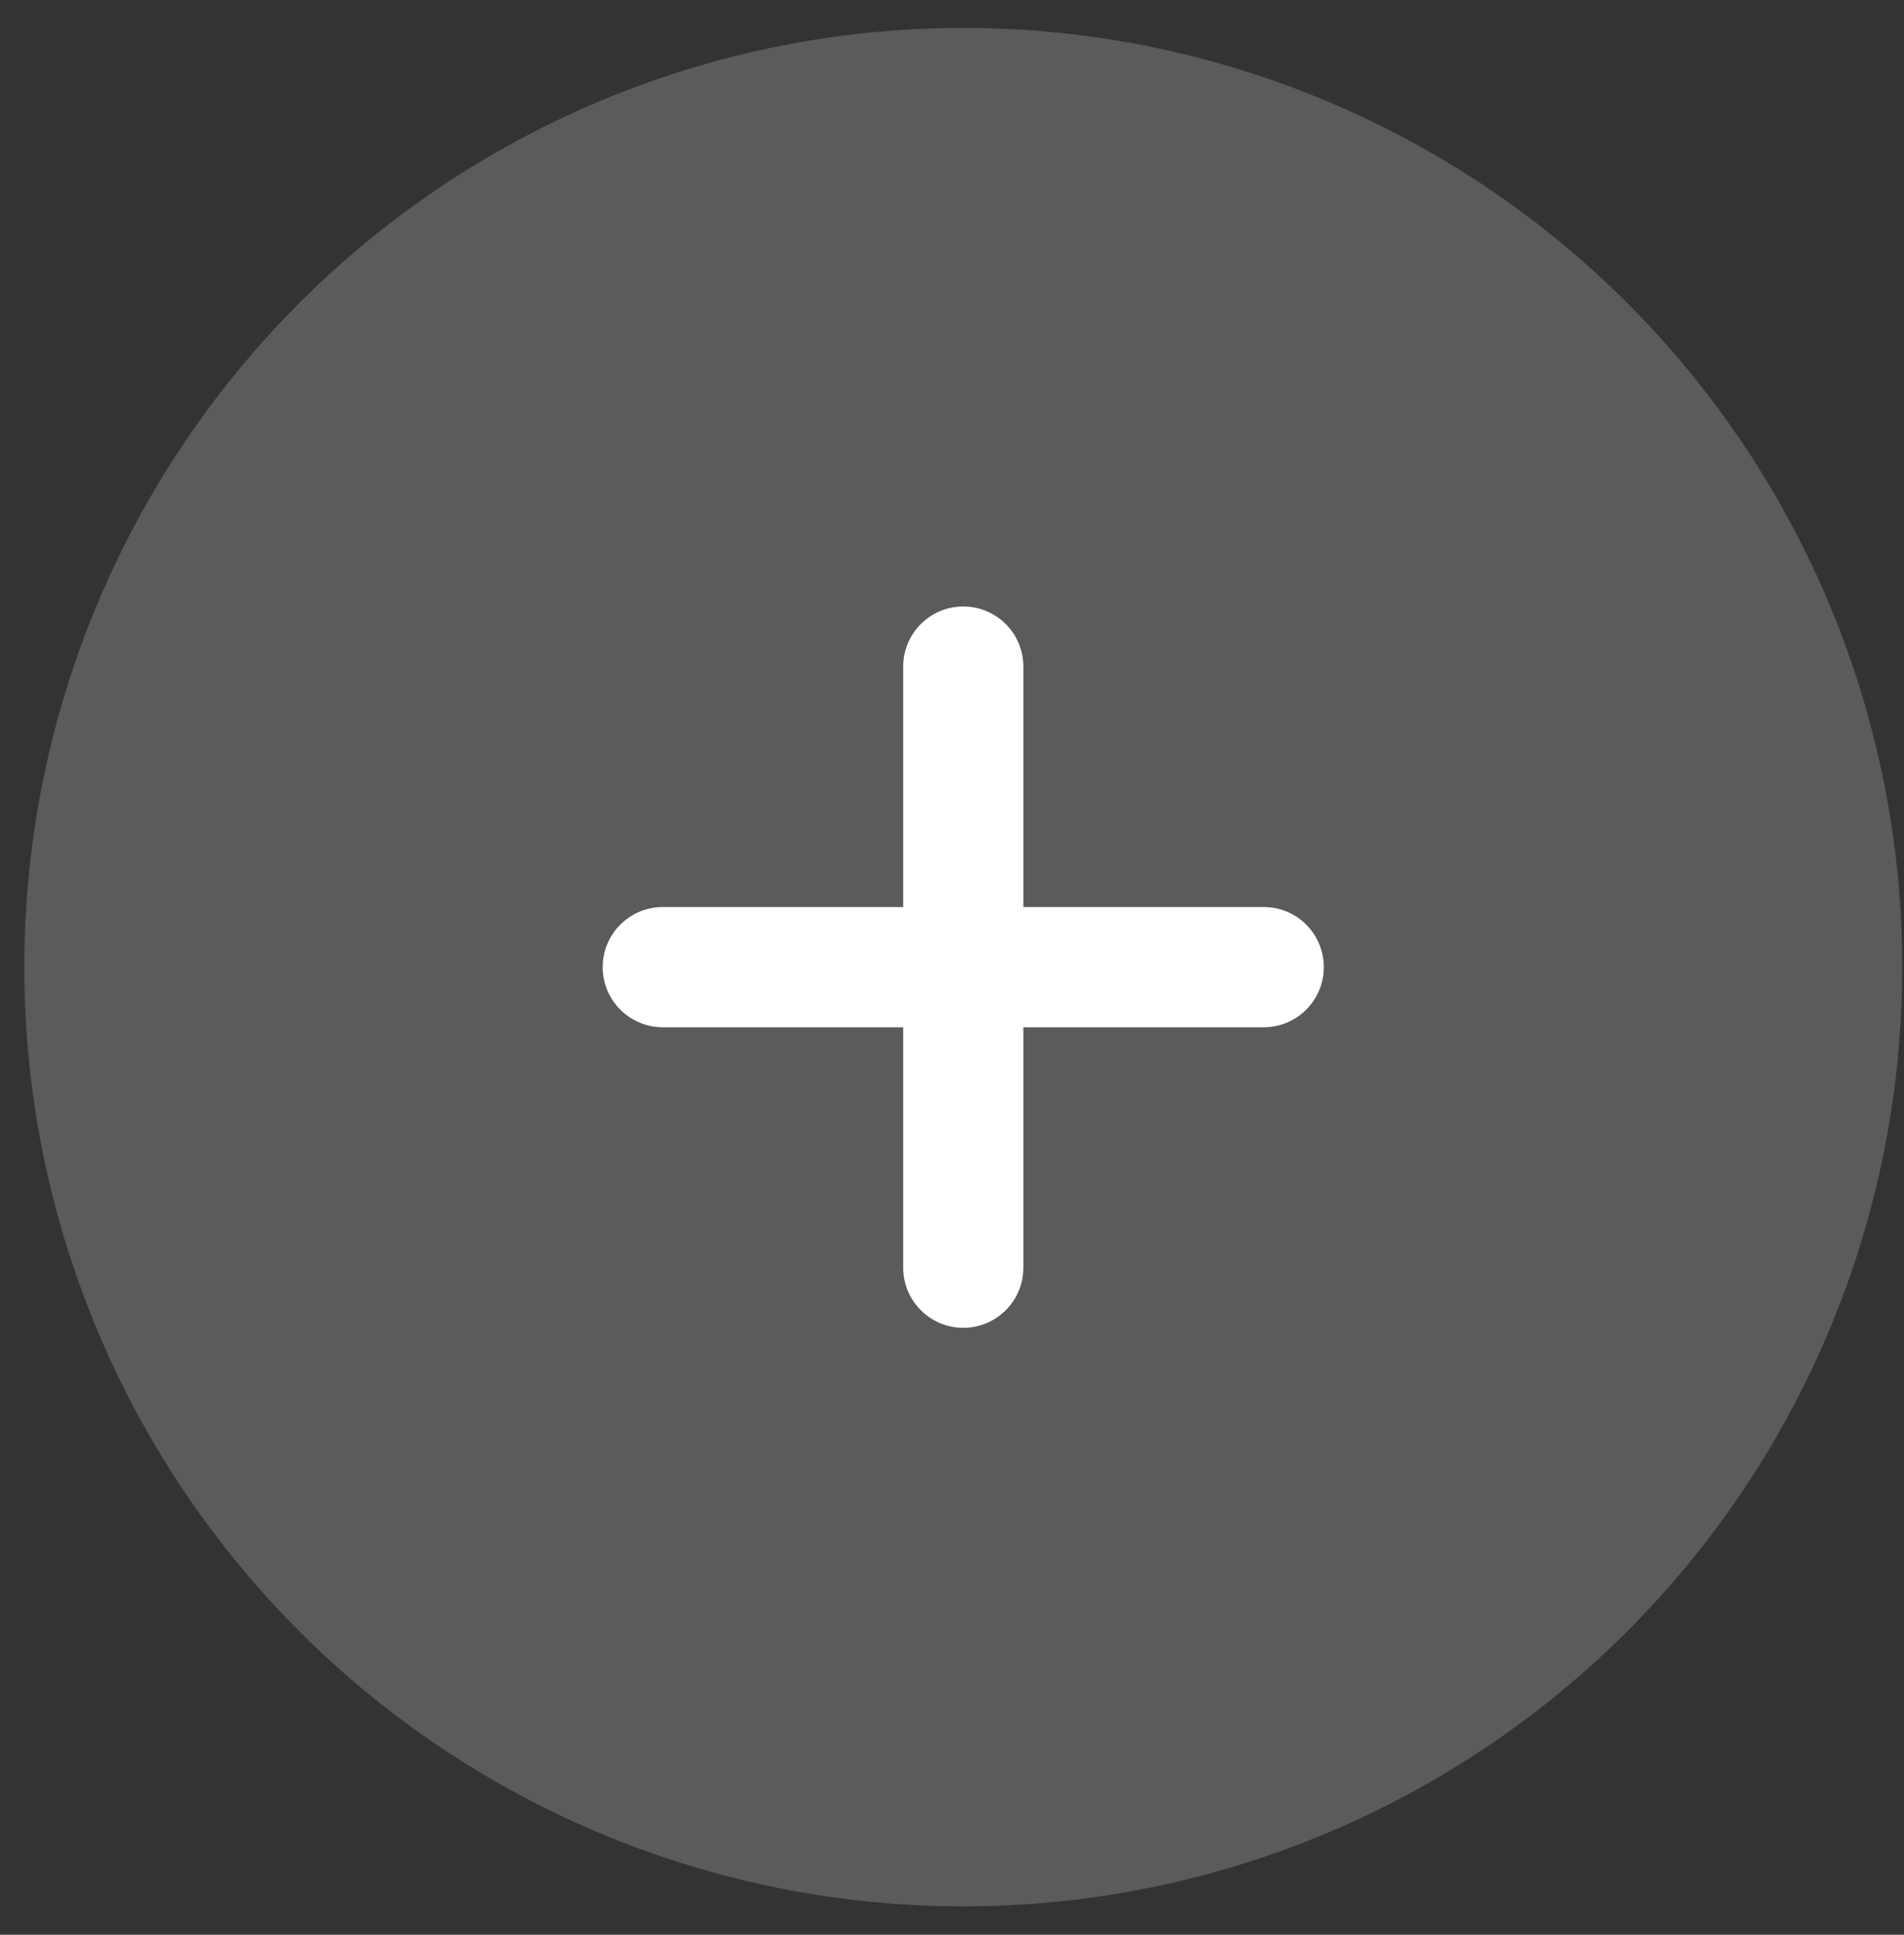 <svg width="63" height="64" viewBox="0 0 63 64" fill="none" xmlns="http://www.w3.org/2000/svg">
<rect x="0" y="0" width="63" height="64" fill="#333333" stroke="none"/>
<circle cx="31.873" cy="31.992" r="31.069" fill="#5B5B5B"/>
<path d="M21.931 33.981C21.403 33.981 20.898 33.771 20.525 33.398C20.152 33.026 19.942 32.52 19.942 31.992C19.942 31.465 20.152 30.959 20.525 30.586C20.898 30.213 21.403 30.004 21.931 30.004H41.815C42.342 30.004 42.848 30.213 43.221 30.586C43.593 30.959 43.803 31.465 43.803 31.992C43.803 32.52 43.593 33.026 43.221 33.398C42.848 33.771 42.342 33.981 41.815 33.981H21.931Z" fill="white"/>
<path d="M29.885 22.05C29.885 21.523 30.094 21.017 30.467 20.644C30.84 20.271 31.346 20.062 31.873 20.062C32.401 20.062 32.906 20.271 33.279 20.644C33.652 21.017 33.861 21.523 33.861 22.05V41.934C33.861 42.462 33.652 42.967 33.279 43.34C32.906 43.713 32.401 43.923 31.873 43.923C31.346 43.923 30.84 43.713 30.467 43.34C30.094 42.967 29.885 42.462 29.885 41.934V22.05Z" fill="white"/>
</svg>
